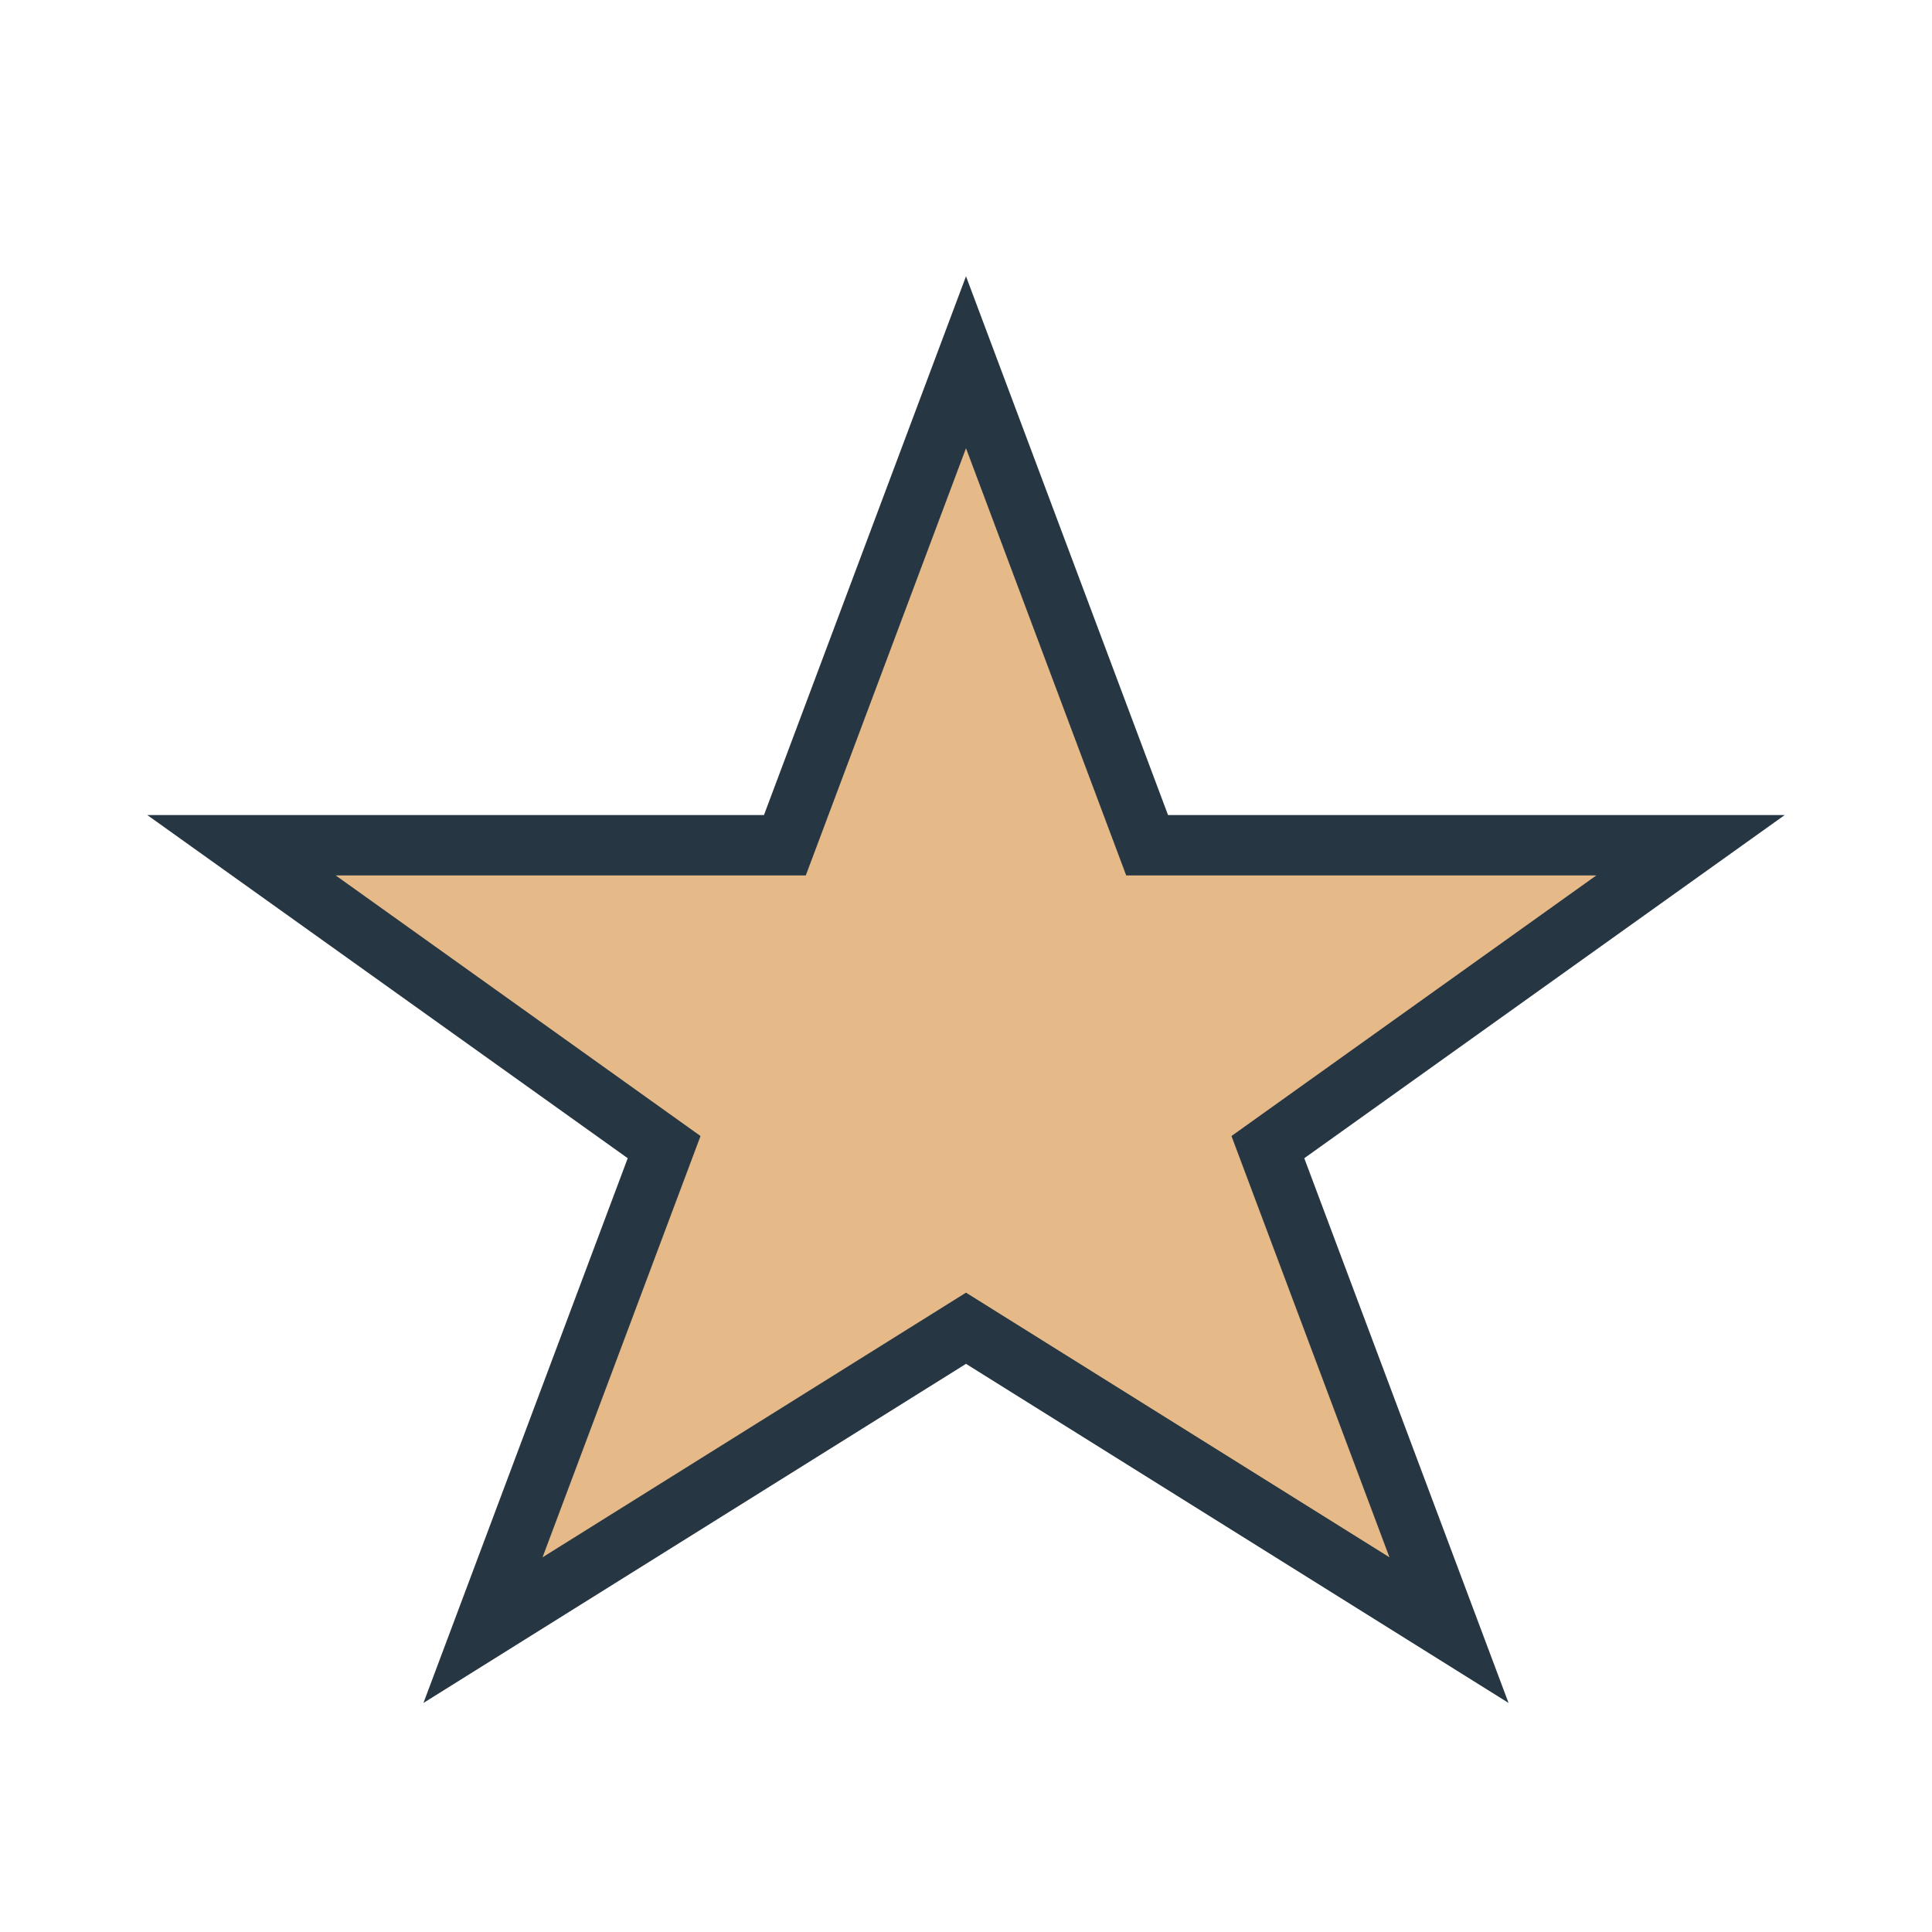 <?xml version="1.0" encoding="UTF-8"?>
<svg xmlns="http://www.w3.org/2000/svg" width="32" height="32" viewBox="0 0 32 32"><polygon points="16,6 19,14 28,14 21,19 24,27 16,22 8,27 11,19 4,14 13,14" fill="#E5B988" stroke="#263743" stroke-width="1"/></svg>